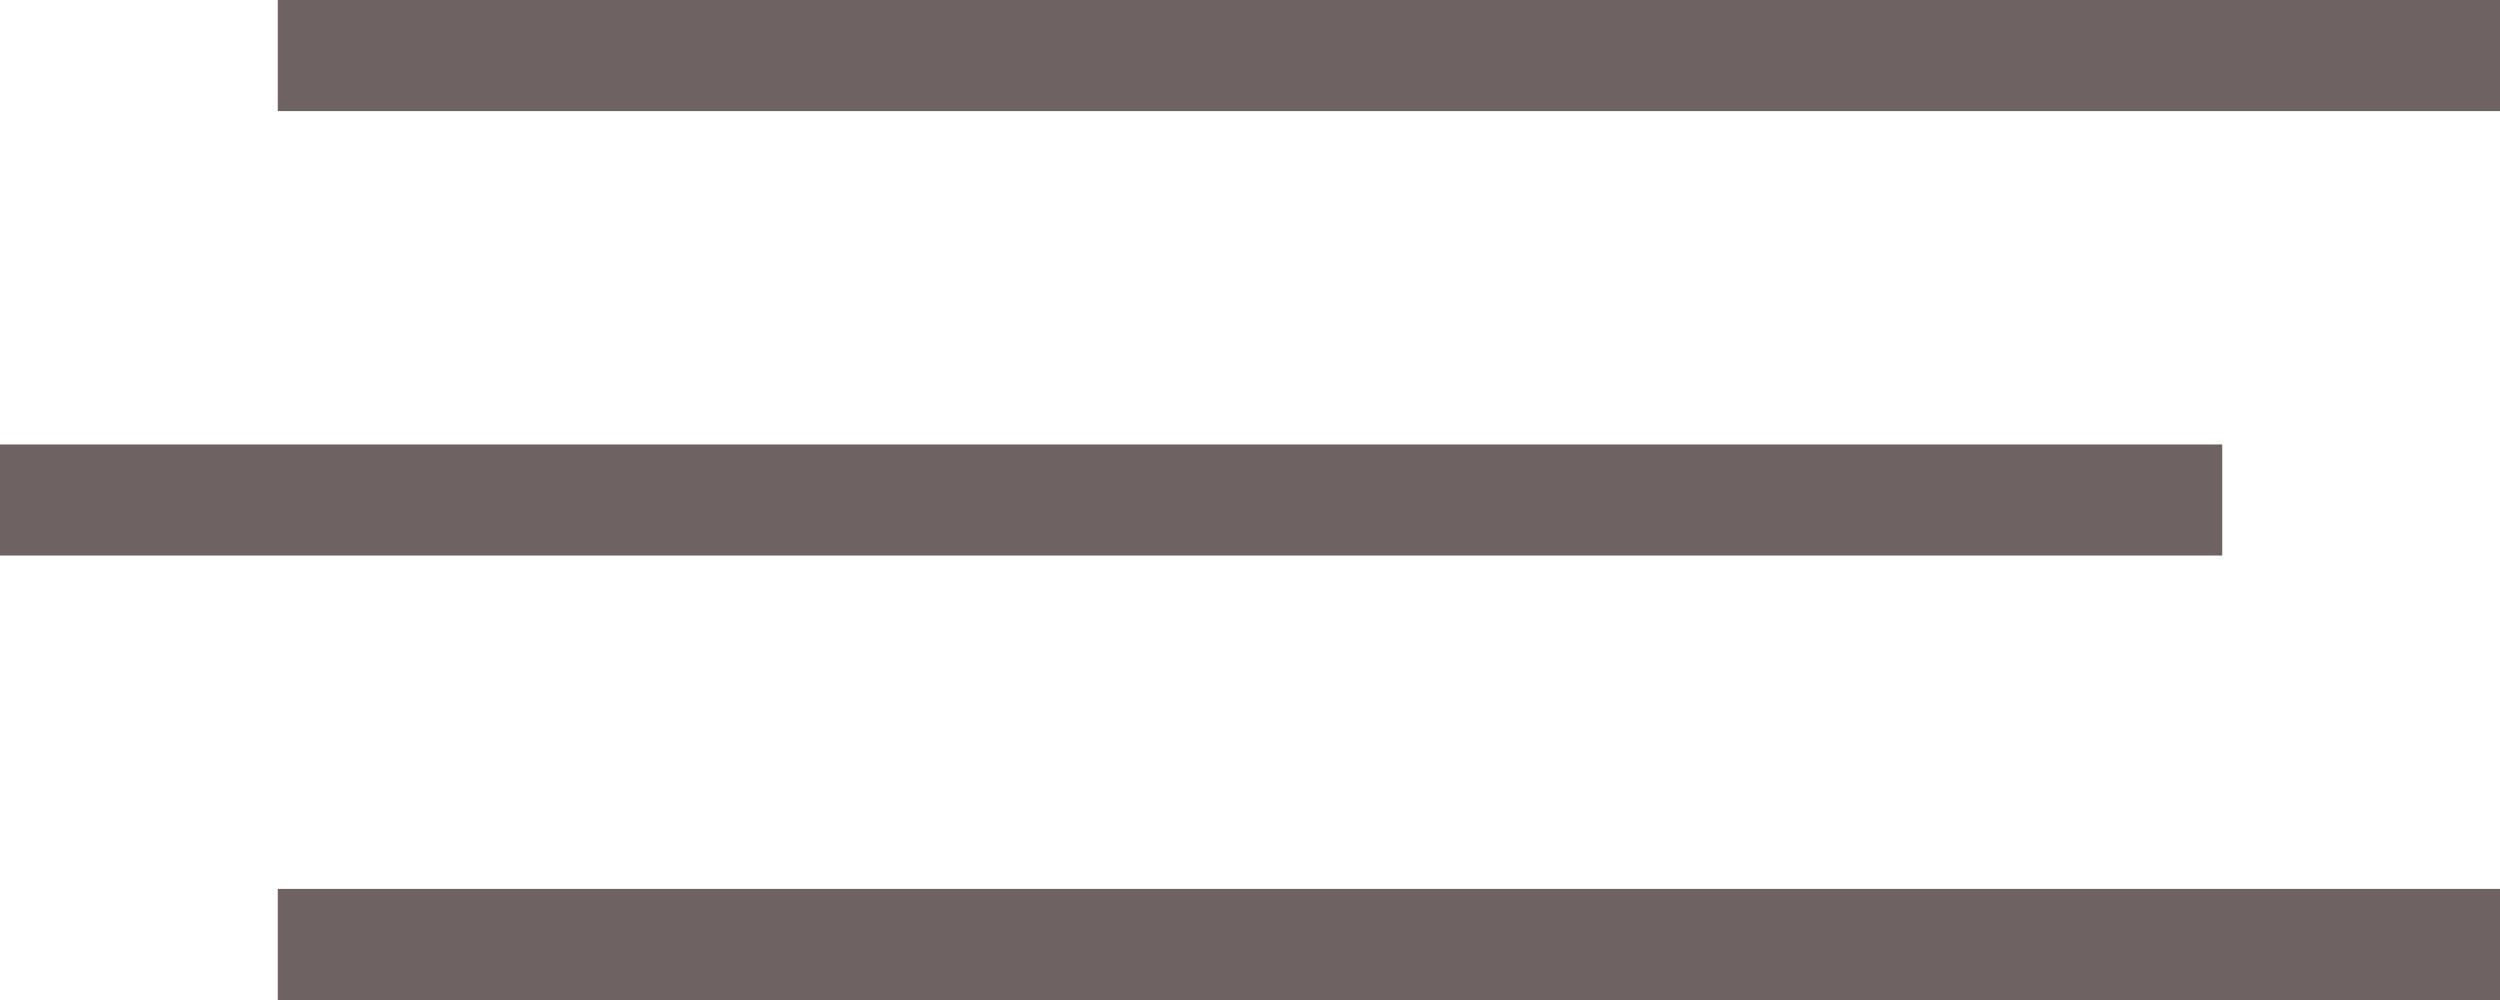 <?xml version="1.0" encoding="UTF-8"?> <svg xmlns="http://www.w3.org/2000/svg" width="45" height="18" viewBox="0 0 45 18" fill="none"> <line x1="5" y1="17" x2="45" y2="17" stroke="#6E6262" stroke-width="2"></line> <line y1="9" x2="40" y2="9" stroke="#6E6262" stroke-width="2"></line> <line x1="5" y1="1" x2="45" y2="1" stroke="#6E6262" stroke-width="2"></line> </svg> 